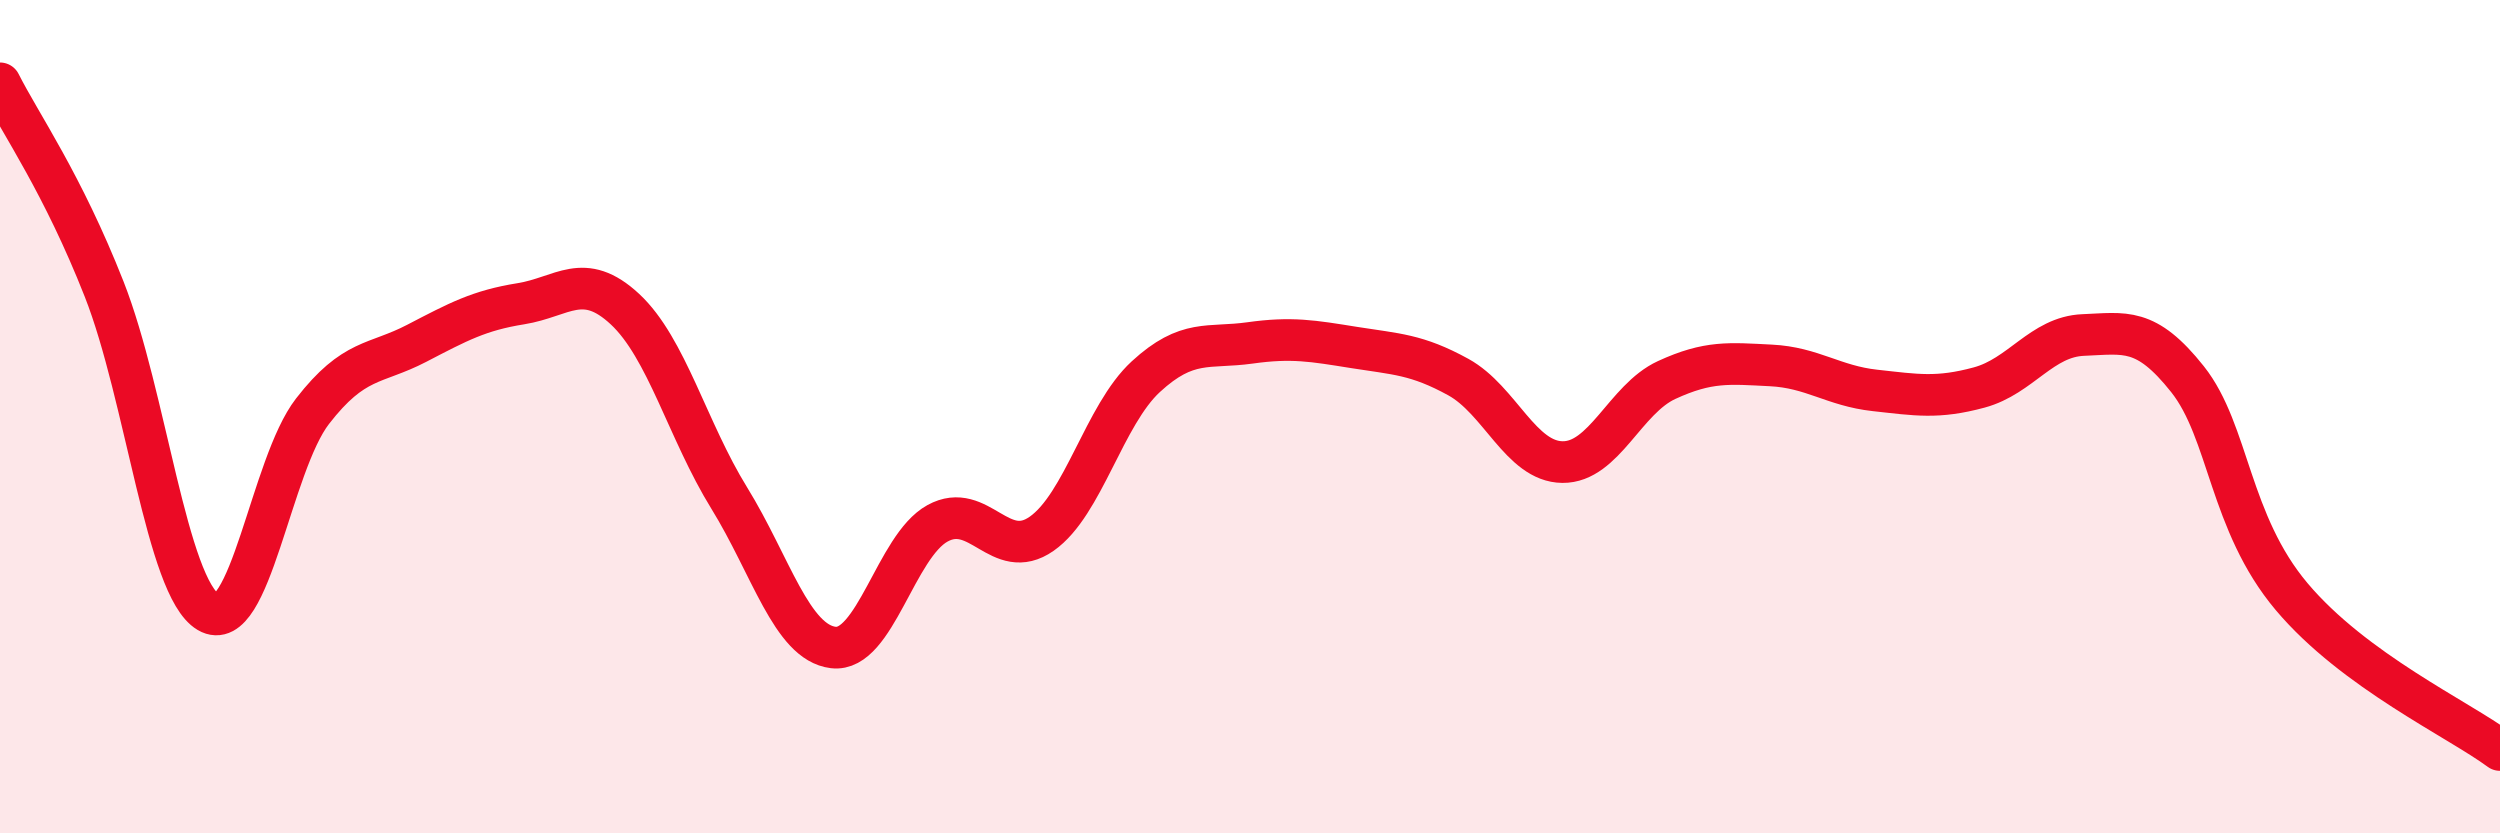 
    <svg width="60" height="20" viewBox="0 0 60 20" xmlns="http://www.w3.org/2000/svg">
      <path
        d="M 0,2 C 0.5,2.99 1.5,4.4 2.5,6.94 C 3.5,9.48 4,14.1 5,14.69 C 6,15.28 6.5,11.16 7.5,9.87 C 8.5,8.58 9,8.76 10,8.24 C 11,7.72 11.5,7.45 12.5,7.29 C 13.5,7.13 14,6.49 15,7.42 C 16,8.35 16.5,10.33 17.5,11.95 C 18.5,13.57 19,15.42 20,15.54 C 21,15.66 21.5,13.11 22.5,12.56 C 23.5,12.01 24,13.51 25,12.81 C 26,12.11 26.5,9.96 27.5,9.04 C 28.5,8.12 29,8.37 30,8.23 C 31,8.09 31.5,8.18 32.5,8.34 C 33.5,8.5 34,8.5 35,9.05 C 36,9.6 36.5,11.08 37.5,11.09 C 38.5,11.1 39,9.58 40,9.12 C 41,8.66 41.5,8.72 42.5,8.77 C 43.5,8.82 44,9.26 45,9.37 C 46,9.48 46.5,9.57 47.5,9.3 C 48.5,9.03 49,8.08 50,8.04 C 51,8 51.5,7.84 52.5,9.1 C 53.5,10.36 53.5,12.54 55,14.32 C 56.5,16.1 59,17.26 60,18L60 20L0 20Z"
        fill="#EB0A25"
        opacity="0.1"
        stroke-linecap="round"
        stroke-linejoin="round"
      />
      <path
        d="M 0,2 C 0.5,2.99 1.5,4.4 2.5,6.94 C 3.5,9.48 4,14.1 5,14.69 C 6,15.28 6.5,11.16 7.5,9.87 C 8.5,8.58 9,8.76 10,8.24 C 11,7.72 11.5,7.45 12.5,7.29 C 13.5,7.13 14,6.49 15,7.42 C 16,8.35 16.5,10.33 17.5,11.95 C 18.5,13.57 19,15.42 20,15.54 C 21,15.66 21.5,13.11 22.5,12.56 C 23.5,12.01 24,13.51 25,12.81 C 26,12.11 26.5,9.96 27.5,9.04 C 28.5,8.12 29,8.37 30,8.23 C 31,8.09 31.5,8.18 32.5,8.34 C 33.5,8.5 34,8.5 35,9.05 C 36,9.6 36.5,11.08 37.5,11.09 C 38.5,11.1 39,9.58 40,9.12 C 41,8.66 41.5,8.72 42.5,8.77 C 43.5,8.82 44,9.26 45,9.37 C 46,9.48 46.5,9.57 47.5,9.3 C 48.5,9.03 49,8.08 50,8.04 C 51,8 51.5,7.84 52.5,9.1 C 53.5,10.36 53.5,12.54 55,14.32 C 56.5,16.1 59,17.26 60,18"
        stroke="#EB0A25"
        stroke-width="1"
        fill="none"
        stroke-linecap="round"
        stroke-linejoin="round"
      />
    </svg>
  